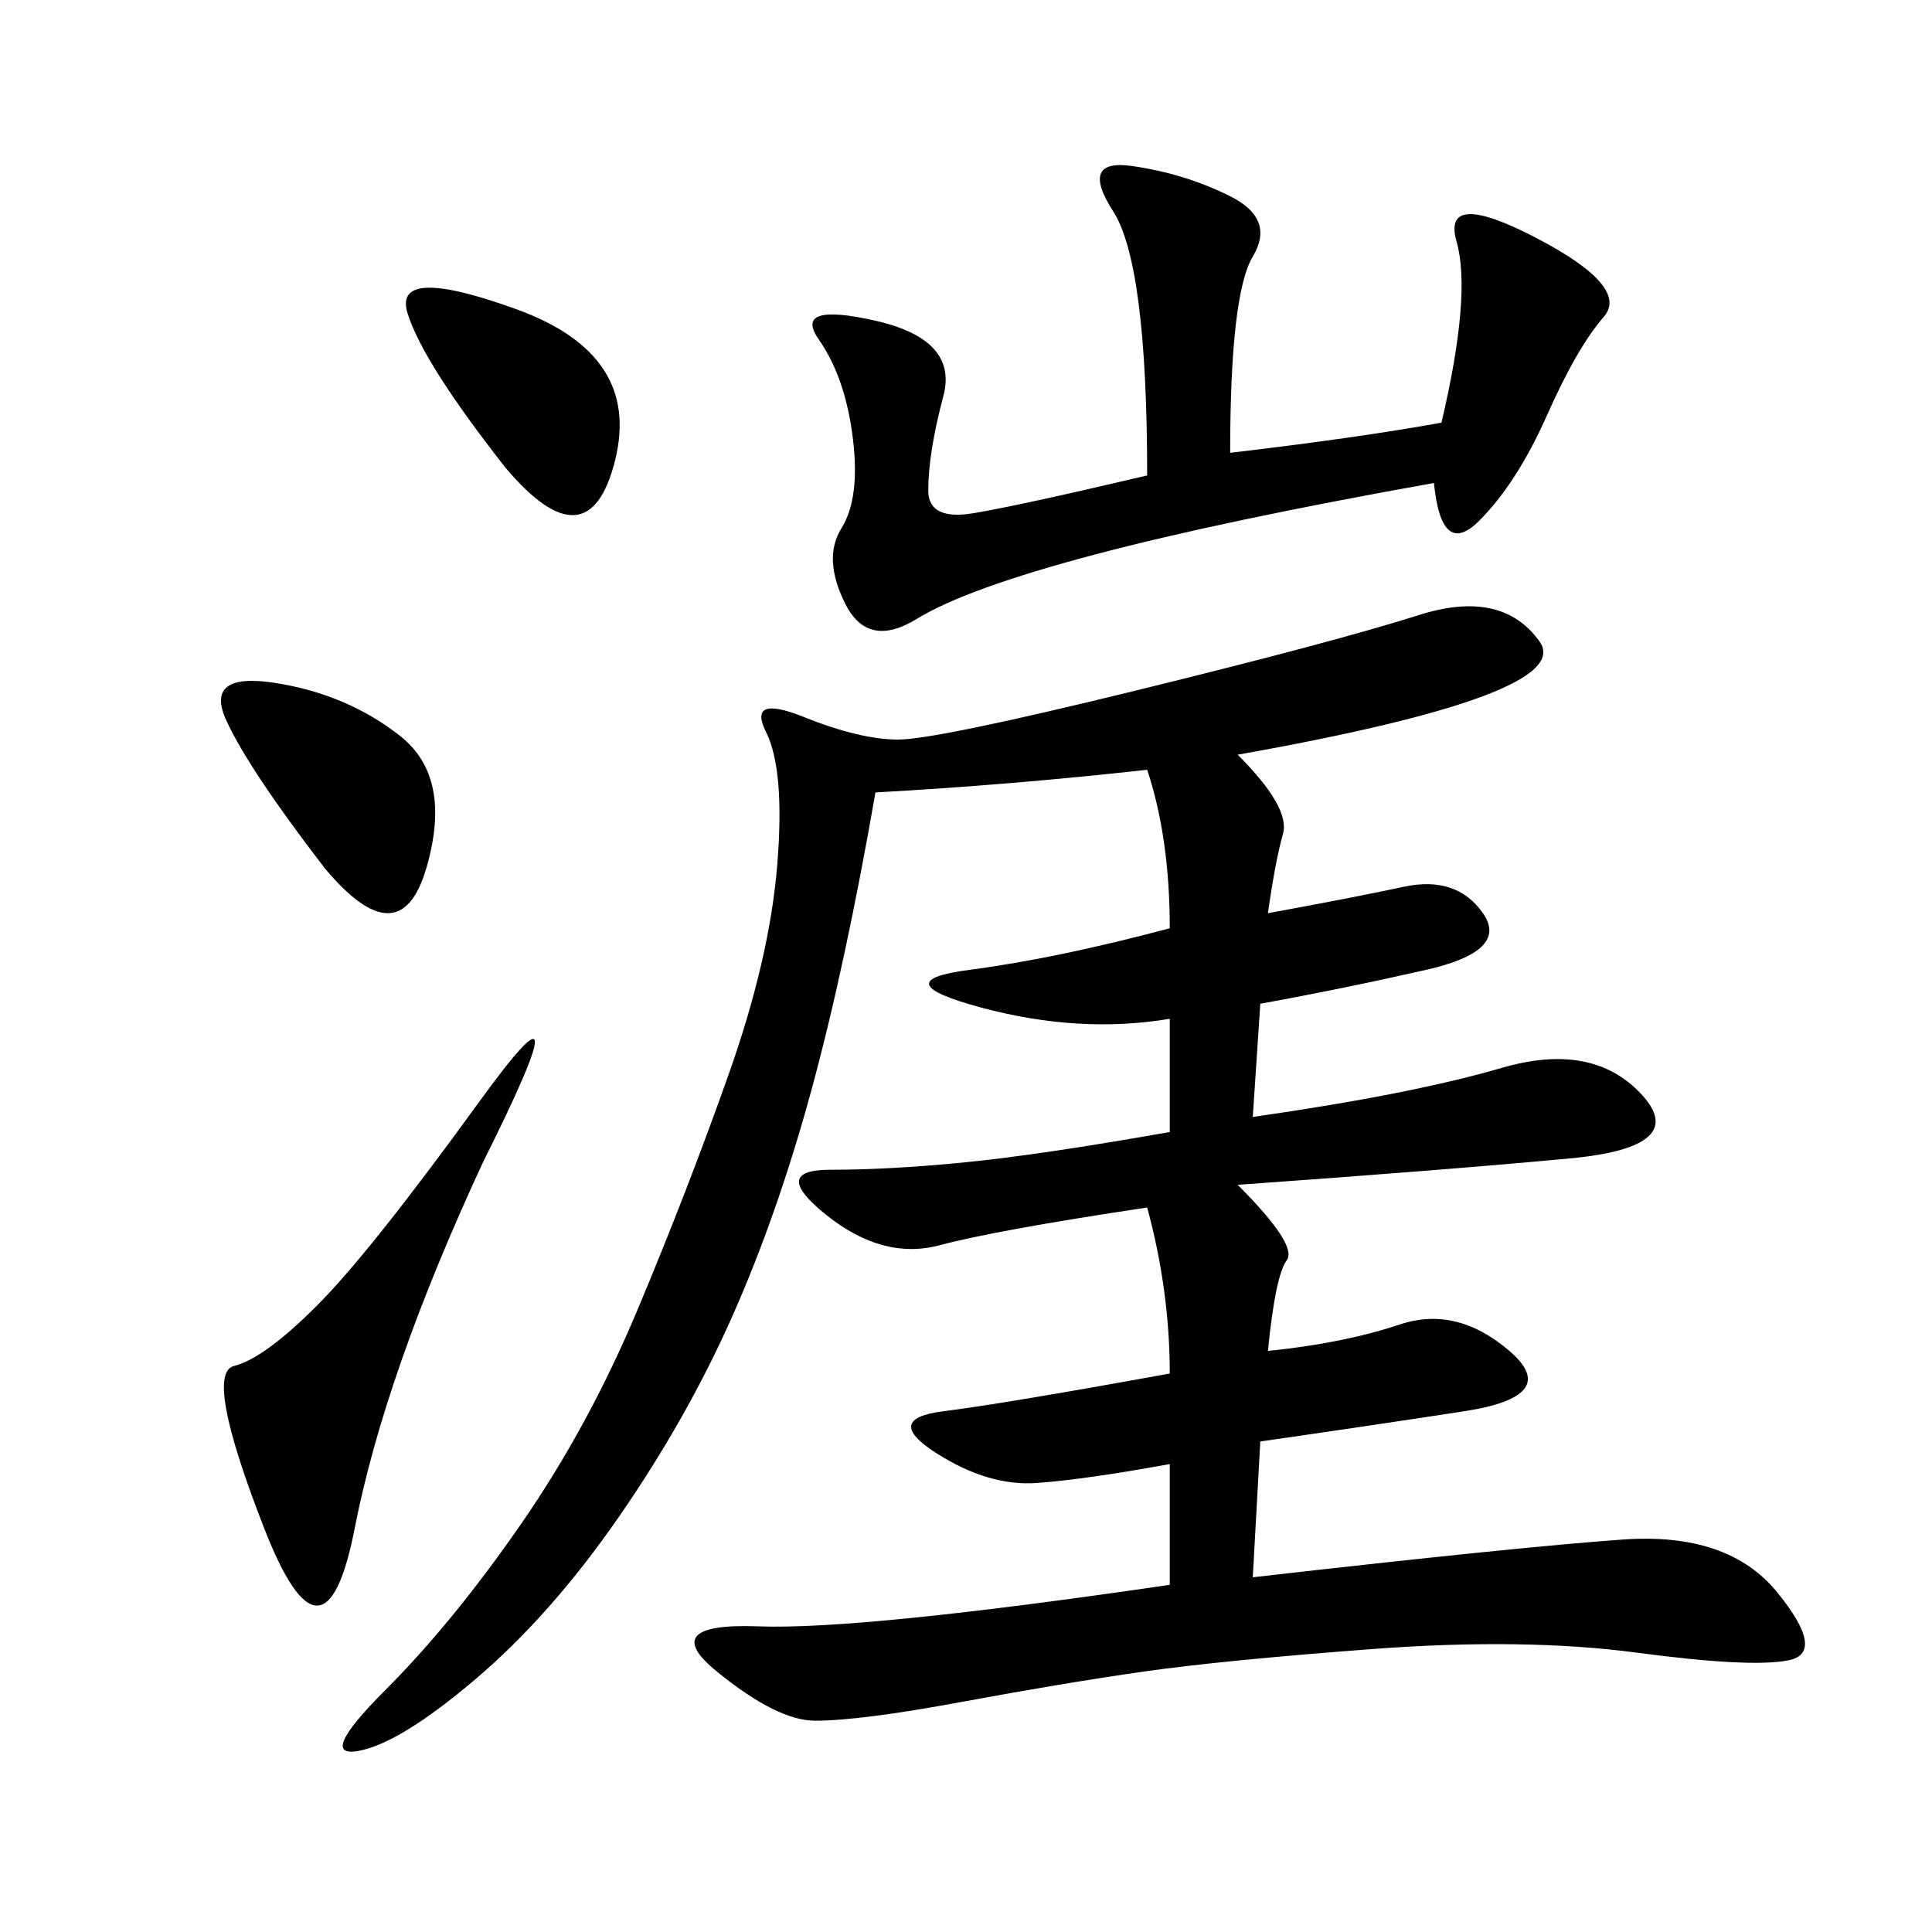 <svg xmlns="http://www.w3.org/2000/svg" xmlns:xlink="http://www.w3.org/1999/xlink" width="300" height="300"><path d="M192.19 117.19Q200.39 125.39 199.22 129.49Q198.05 133.59 196.88 141.80L196.88 141.80Q209.77 139.45 217.97 137.70Q226.17 135.94 230.27 141.80Q234.38 147.66 221.48 150.59Q208.59 153.52 195.70 155.86L195.70 155.86L194.53 173.44Q219.14 169.92 233.20 165.82Q247.27 161.72 254.88 169.92Q262.50 178.13 243.75 179.88Q225 181.64 192.19 183.98L192.19 183.98Q201.56 193.36 199.80 195.70Q198.05 198.05 196.88 209.77L196.88 209.77Q208.59 208.59 217.38 205.66Q226.17 202.73 234.38 209.77Q242.58 216.80 227.34 219.14Q212.11 221.48 195.70 223.83L195.70 223.83L194.53 244.92Q235.55 240.23 251.95 239.06Q268.36 237.89 275.98 247.27Q283.59 256.64 277.73 257.81Q271.88 258.98 254.30 256.64Q236.72 254.30 213.28 256.05Q189.84 257.81 177.54 259.57Q165.23 261.33 149.41 264.26Q133.59 267.19 126.56 267.19L126.56 267.19Q120.70 267.19 111.33 259.57Q101.95 251.95 117.77 252.54Q133.59 253.13 181.64 246.09L181.64 246.09L181.64 227.34Q168.75 229.69 161.13 230.27Q153.52 230.86 145.31 225.59Q137.11 220.31 146.48 219.14Q155.86 217.97 181.64 213.28L181.64 213.28Q181.64 200.39 178.13 187.50L178.13 187.50Q154.69 191.02 145.90 193.36Q137.11 195.70 128.32 188.67Q119.53 181.64 128.91 181.64L128.91 181.64Q138.28 181.64 150 180.47Q161.72 179.30 181.64 175.78L181.64 175.78L181.64 158.20Q167.58 160.55 152.34 156.45Q137.11 152.34 150.59 150.59Q164.06 148.83 181.64 144.14L181.64 144.14Q181.64 130.08 178.13 119.53L178.13 119.53Q157.03 121.88 135.94 123.05L135.94 123.05Q131.25 150 125.98 169.34Q120.70 188.67 113.67 204.49Q106.64 220.31 96.09 235.55Q85.55 250.78 73.83 260.74Q62.11 270.70 55.66 271.88Q49.22 273.05 59.77 262.50Q70.31 251.95 80.86 236.72Q91.41 221.48 99.02 203.32Q106.64 185.16 113.09 166.99Q119.53 148.83 120.70 134.18Q121.88 119.53 118.95 113.67Q116.02 107.81 124.80 111.33Q133.59 114.84 139.45 114.84L139.45 114.84Q145.31 114.84 176.37 107.23Q207.42 99.61 220.31 95.51Q233.20 91.41 239.06 99.61Q244.92 107.81 192.19 117.19L192.19 117.19ZM178.13 73.83Q178.13 41.02 172.85 32.81Q167.58 24.61 175.78 25.78Q183.98 26.95 191.02 30.47Q198.05 33.98 194.53 39.84Q191.02 45.70 191.02 70.31L191.02 70.31Q210.94 67.97 223.83 65.63L223.83 65.63Q228.52 45.70 226.17 37.50Q223.83 29.30 238.48 36.91Q253.13 44.53 249.02 49.22Q244.92 53.91 240.23 64.45Q235.55 75 229.69 80.86Q223.83 86.72 222.66 75L222.66 75Q189.84 80.86 169.92 86.13Q150 91.41 142.38 96.09Q134.77 100.78 131.25 93.75Q127.73 86.72 130.66 82.03Q133.59 77.34 132.42 67.97Q131.25 58.59 127.15 52.73Q123.05 46.88 135.94 49.80Q148.83 52.73 146.48 61.52Q144.14 70.31 144.14 76.17L144.14 76.17Q144.14 80.86 151.17 79.69Q158.20 78.52 178.13 73.83L178.13 73.83ZM75 180.47Q59.77 213.28 55.08 237.30Q50.39 261.33 41.02 237.30Q31.64 213.28 36.33 212.11Q41.02 210.94 49.22 202.73Q57.42 194.53 74.41 171.09Q91.41 147.66 75 180.47L75 180.47ZM50.39 134.77Q38.67 119.53 35.16 111.91Q31.64 104.30 42.77 106.05Q53.91 107.81 62.11 114.26Q70.31 120.70 66.21 134.77Q62.11 148.83 50.39 134.77L50.39 134.77ZM78.52 72.66Q65.63 56.25 63.28 48.63Q60.94 41.02 80.27 48.05Q99.61 55.08 95.51 71.48Q91.41 87.89 78.52 72.66L78.52 72.66Z"/></svg>
